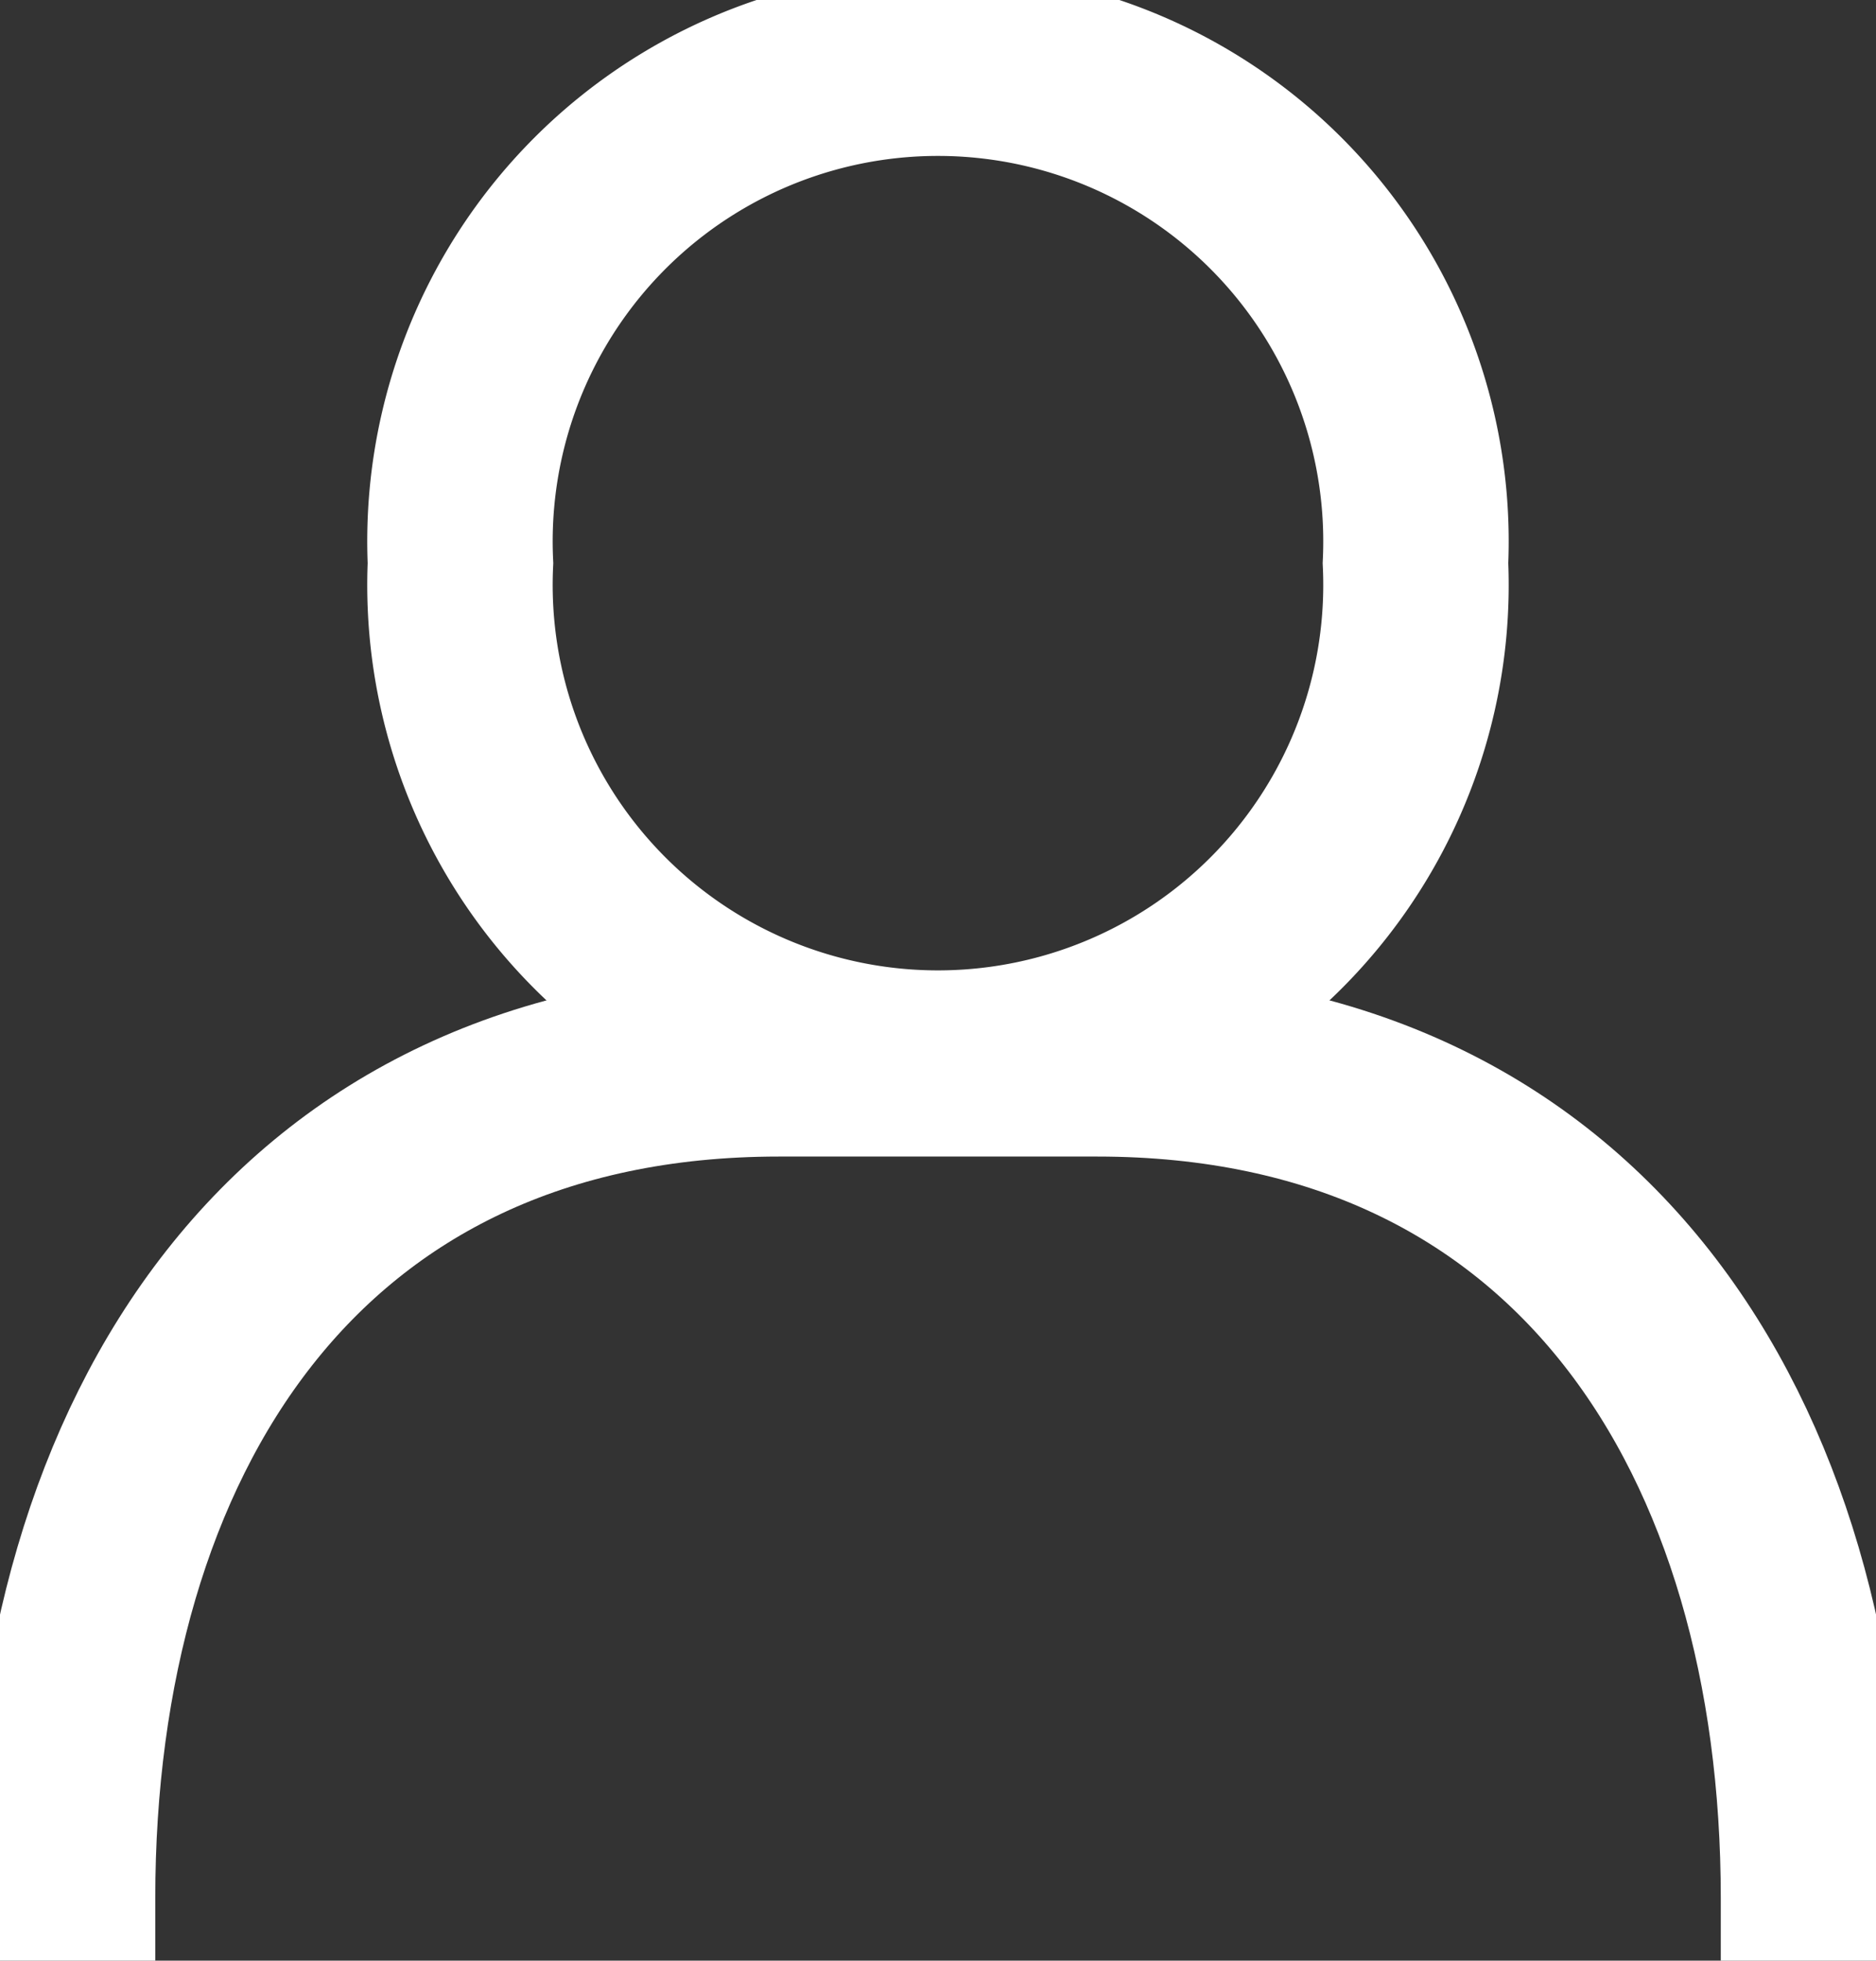 <svg id="Profil" xmlns="http://www.w3.org/2000/svg" xmlns:xlink="http://www.w3.org/1999/xlink" width="30.349" height="31.703" viewBox="0 0 30.349 31.703">
  <rect x="0" y="0" width="30.349" height="31.703" fill="#333333" stroke="none"/>
  <defs>
    <clipPath id="clip-path">
      <rect id="Rechteck_17" data-name="Rechteck 17" width="30.349" height="31.703" fill="none" stroke="#707070" stroke-width="3"/>
    </clipPath>
  </defs>
  <g id="Gruppe_25" data-name="Gruppe 25" clip-path="url(#clip-path)">
    <path id="Pfad_11" data-name="Pfad 11" d="M56.863,13.719a7.733,7.733,0,1,1-15.45,0,7.733,7.733,0,1,1,15.45,0Z" transform="translate(-33.964 -4.613)" fill="none" stroke="#fff" stroke-linecap="square" stroke-width="3"/>
    <path id="Pfad_12" data-name="Pfad 12" d="M5.625,109.116c0-7.457,3.76-13.491,11.588-13.491h5.15c7.828,0,11.588,6.034,11.588,13.491" transform="translate(-4.613 -78.424)" fill="none" stroke="#fff" stroke-linecap="square" stroke-width="3"/>
  </g>
</svg>
